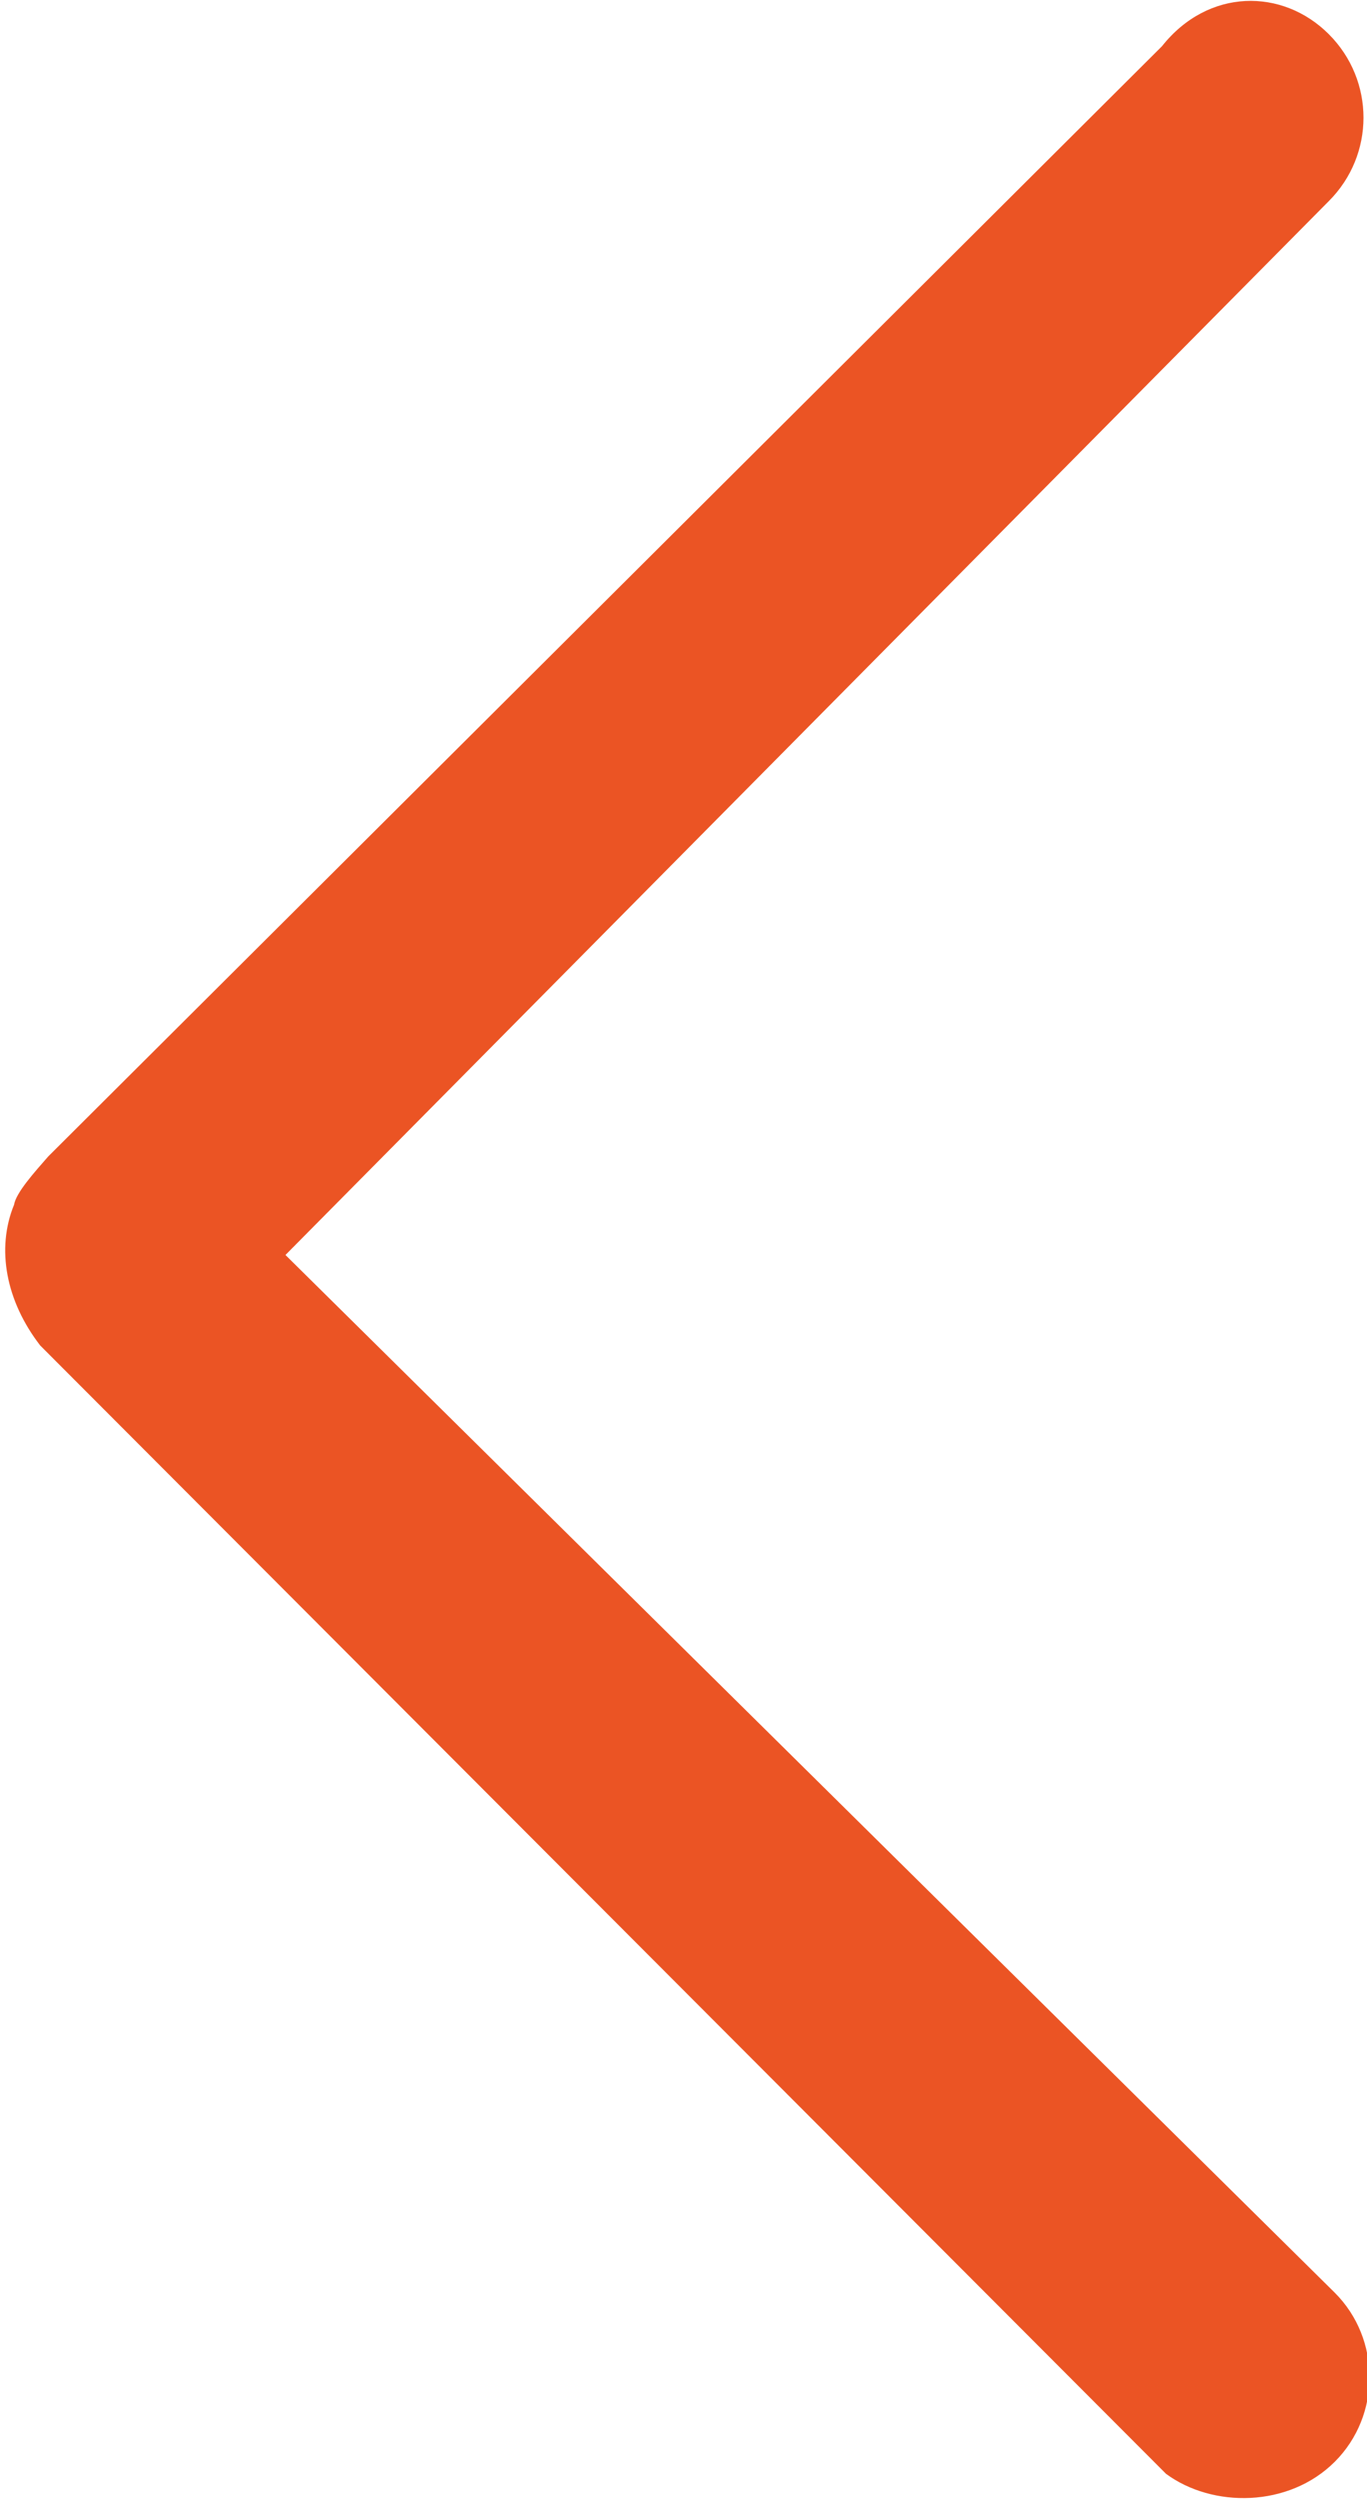 <?xml version="1.0" encoding="utf-8"?>
<!-- Generator: Adobe Illustrator 22.0.0, SVG Export Plug-In . SVG Version: 6.00 Build 0)  -->
<svg version="1.1" id="图层_1" xmlns="http://www.w3.org/2000/svg" xmlns:xlink="http://www.w3.org/1999/xlink" x="0px" y="0px"
	 viewBox="0 0 68 124.3" style="enable-background:new 0 0 68 124.3;" xml:space="preserve">
<style type="text/css">
	.st0{fill:#eb5424;}
</style>
<path class="st0" d="M66.4,114L14.2,62.4L66.1,10c2.3-2.3,2.3-6,0-8.3h0c-2.3-2.3-6-2.3-8.3,0.6L2.4,57.5c-0.7,0.8-1.6,1.8-1.7,2.4
	c-0.9,2.2-0.4,4.8,1.3,7L58,123c2.3,1.7,6.1,1.7,8.4-0.6C68.7,120.1,68.7,116.3,66.4,114z"/>
</svg>
